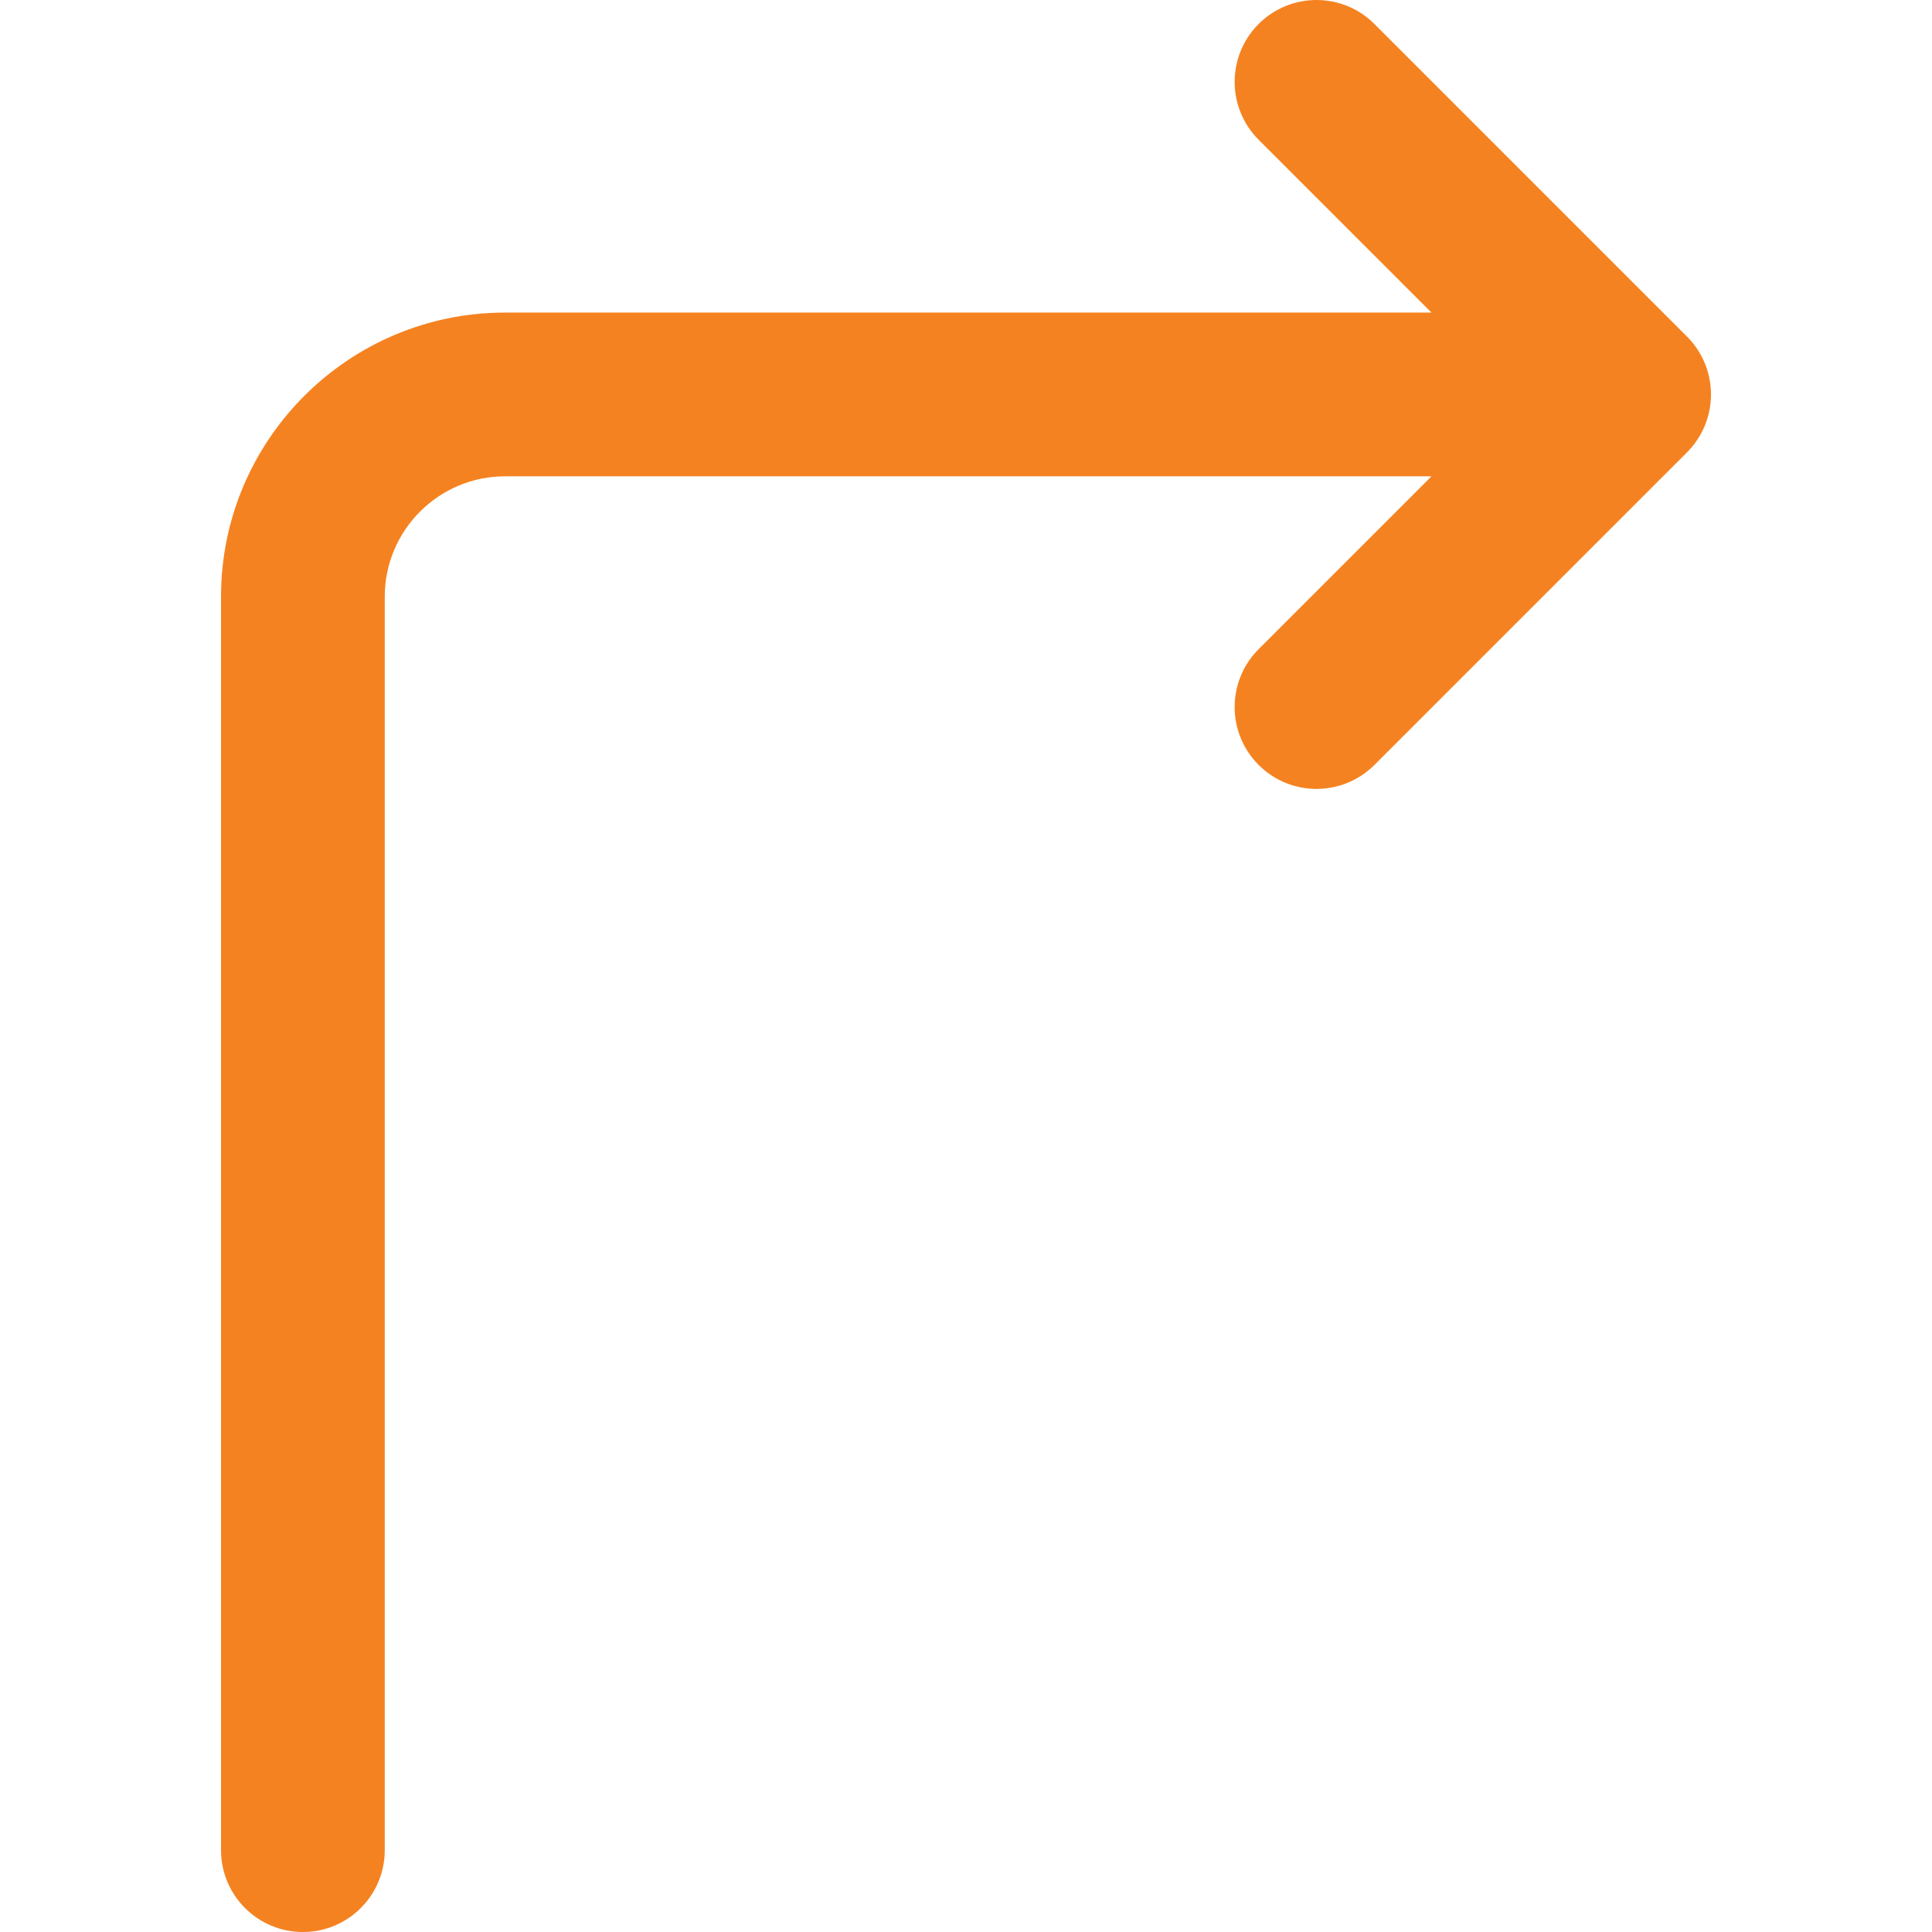 <?xml version="1.0" encoding="UTF-8"?> <svg xmlns="http://www.w3.org/2000/svg" xmlns:xlink="http://www.w3.org/1999/xlink" version="1.1" width="512" height="512" x="0" y="0" viewBox="0 0 512 512" style="enable-background:new 0 0 512 512" xml:space="preserve" class=""><g><path d="m447.071 119.875-82.839 82.84c-4.237 4.235-9.788 6.354-15.341 6.354s-11.104-2.119-15.341-6.354c-8.473-8.473-8.473-22.21 0-30.682l45.804-45.803h-245.51c-17.578 0-31.879 14.301-31.879 31.879v332.197c0 11.981-9.714 21.695-21.695 21.695s-21.695-9.714-21.695-21.695V158.108c0-41.504 33.765-75.27 75.27-75.27h245.509L333.55 37.035c-8.473-8.473-8.473-22.21 0-30.682 8.475-8.47 22.208-8.47 30.682 0l82.839 82.84c8.472 8.472 8.472 22.209 0 30.682z" fill="#f58220" opacity="1" data-original="#000000"></path></g></svg> 